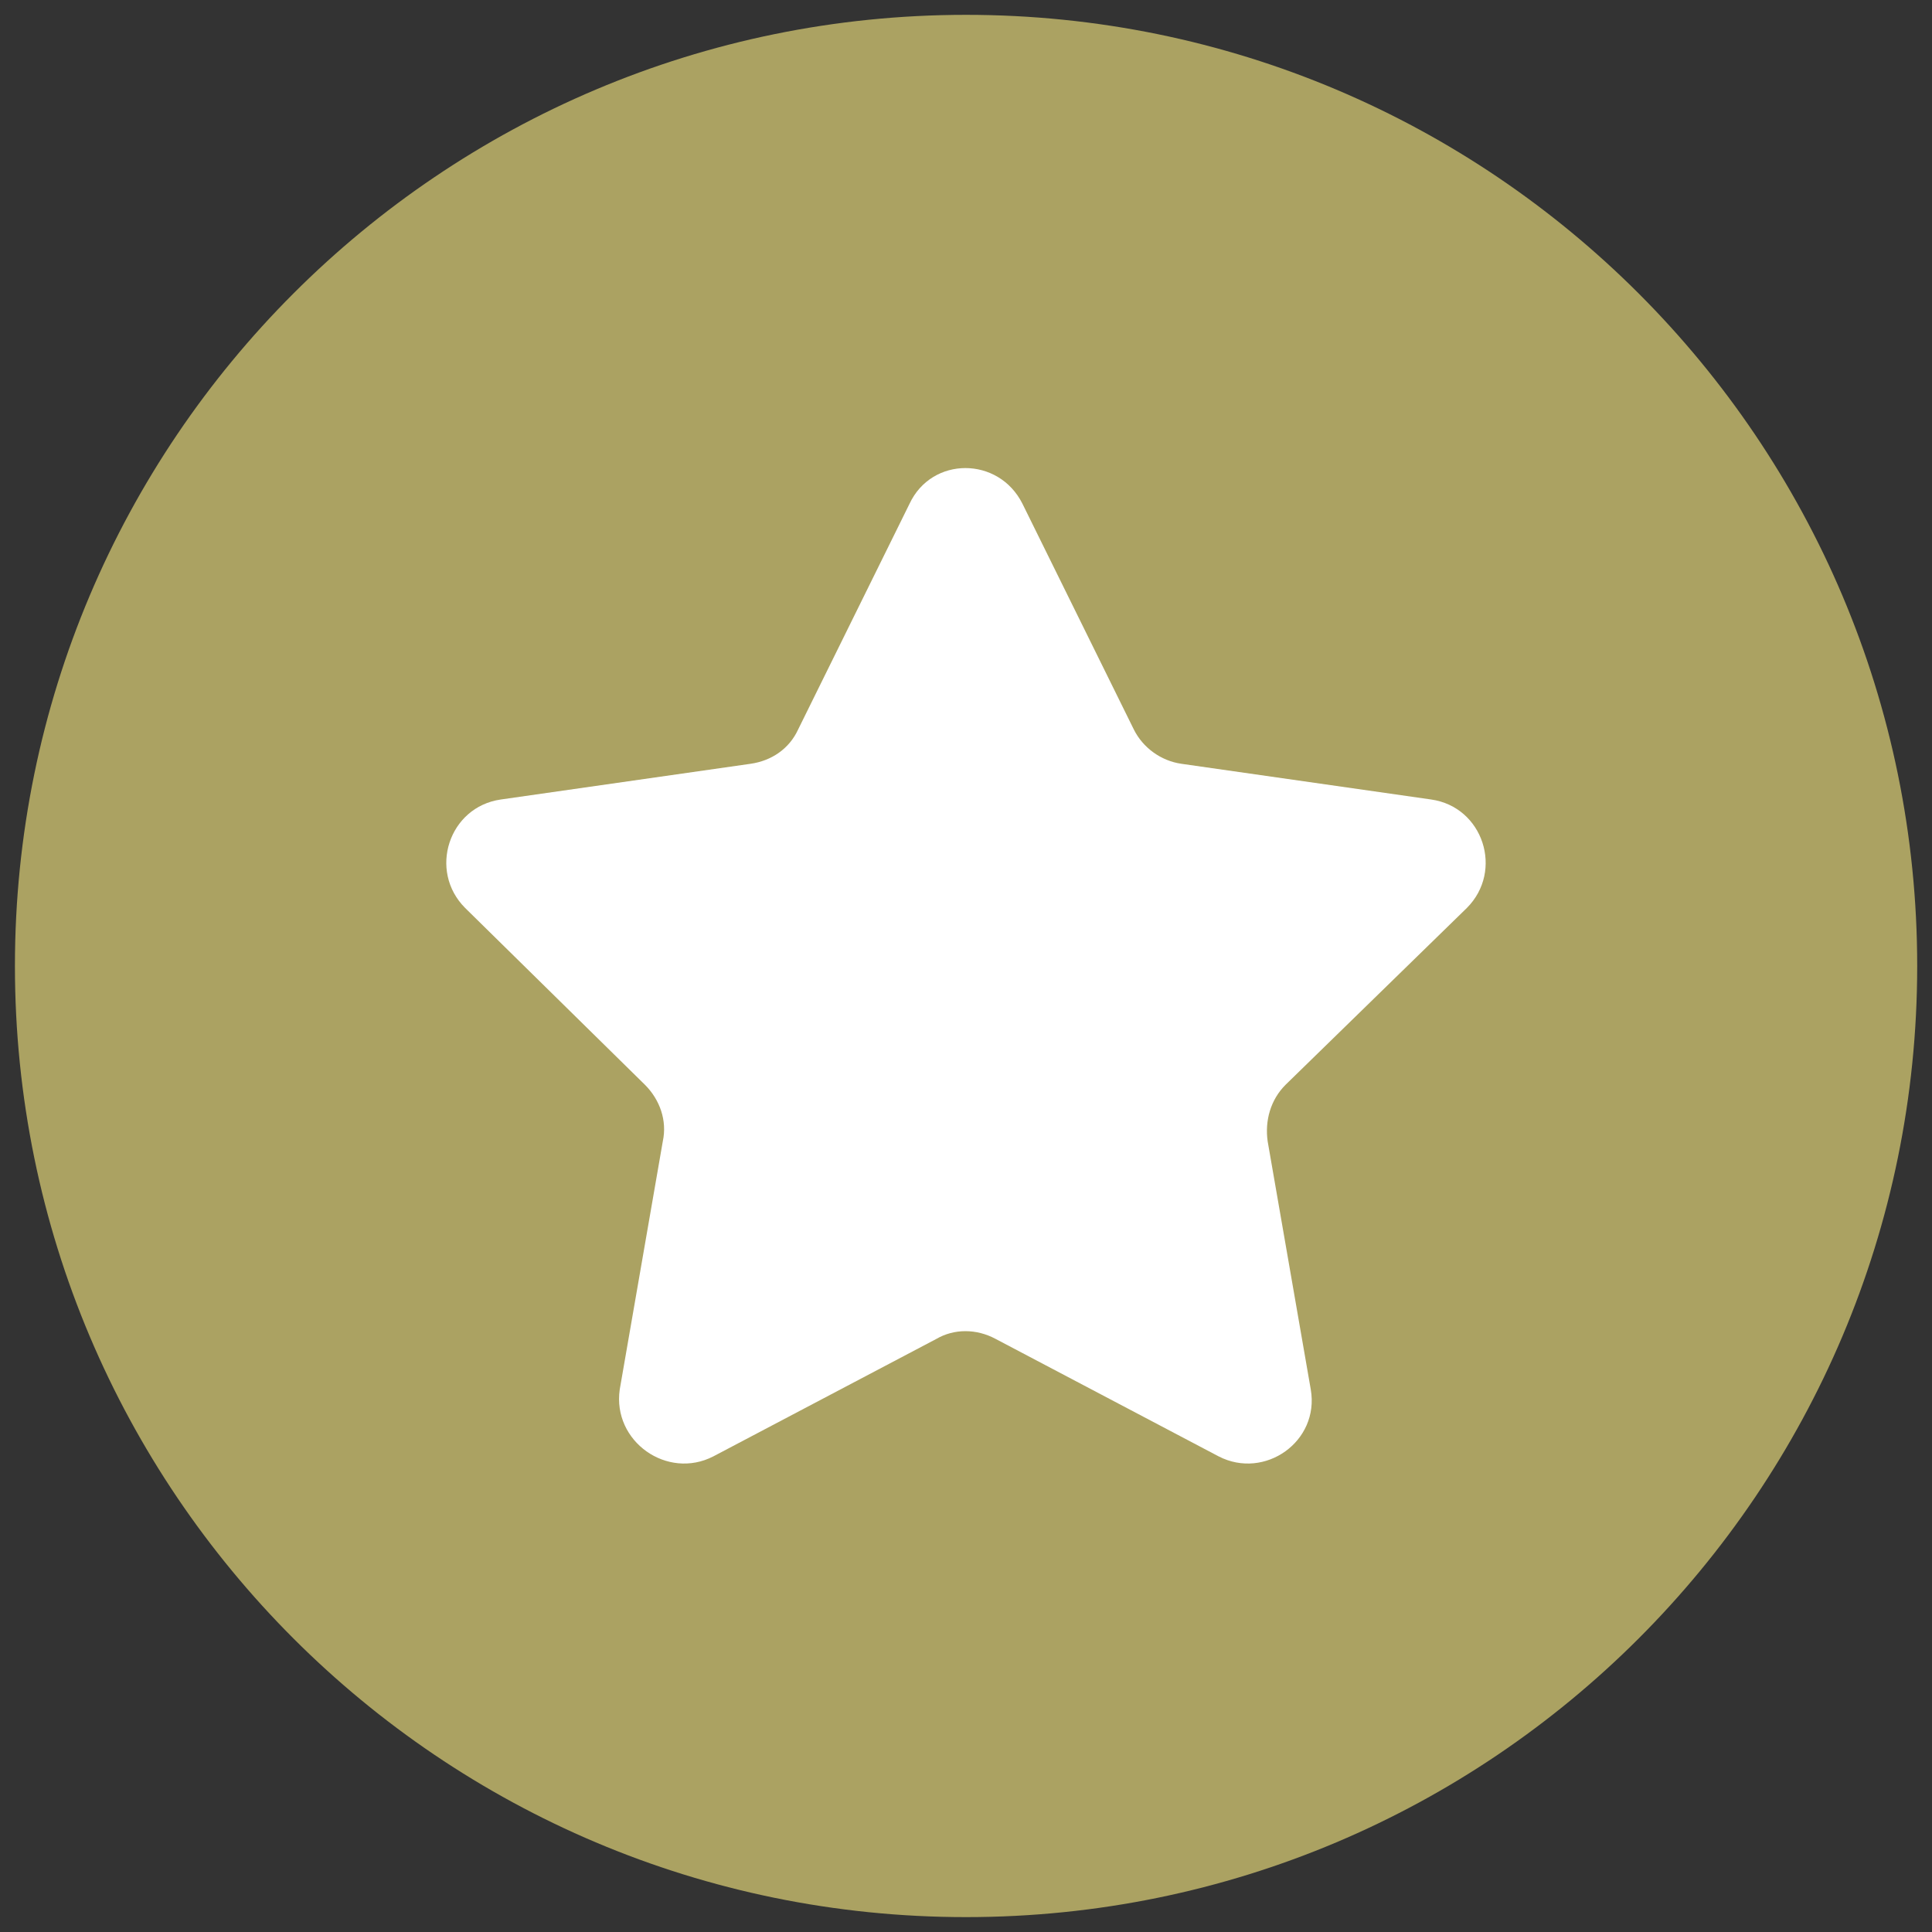 <svg width="44" height="44" viewBox="0 0 44 44" fill="none" xmlns="http://www.w3.org/2000/svg">
<rect x="0" y="0" width="44" height="44" fill="#333333" stroke="none"/>
<g clip-path="url(#clip0_232_276)">
<path d="M22.001 43.661C33.965 43.661 43.663 33.963 43.663 21.999C43.663 10.036 33.965 0.338 22.001 0.338C10.038 0.338 0.34 10.036 0.34 21.999C0.34 33.963 10.038 43.661 22.001 43.661Z" fill="#ABA262"/>
<path d="M33.406 20.679C34.252 19.832 33.778 18.377 32.594 18.208L26.907 17.395C26.434 17.328 26.027 17.023 25.824 16.617L23.286 11.473C22.744 10.389 21.221 10.389 20.714 11.473L18.175 16.617C17.972 17.057 17.566 17.328 17.092 17.395L11.406 18.208C10.221 18.377 9.747 19.832 10.594 20.679L14.689 24.706C15.027 25.045 15.197 25.519 15.095 25.992L14.114 31.645C13.944 32.829 15.197 33.709 16.246 33.168L21.323 30.494C21.729 30.257 22.237 30.257 22.677 30.494L27.754 33.168C28.803 33.709 30.055 32.829 29.852 31.645L28.87 25.992C28.803 25.519 28.938 25.045 29.277 24.706L33.406 20.679Z" fill="white"/>
</g>
<defs>
<clipPath id="clip0_232_276">
<rect width="44" height="44" fill="white"/>
</clipPath>
</defs>
</svg>
